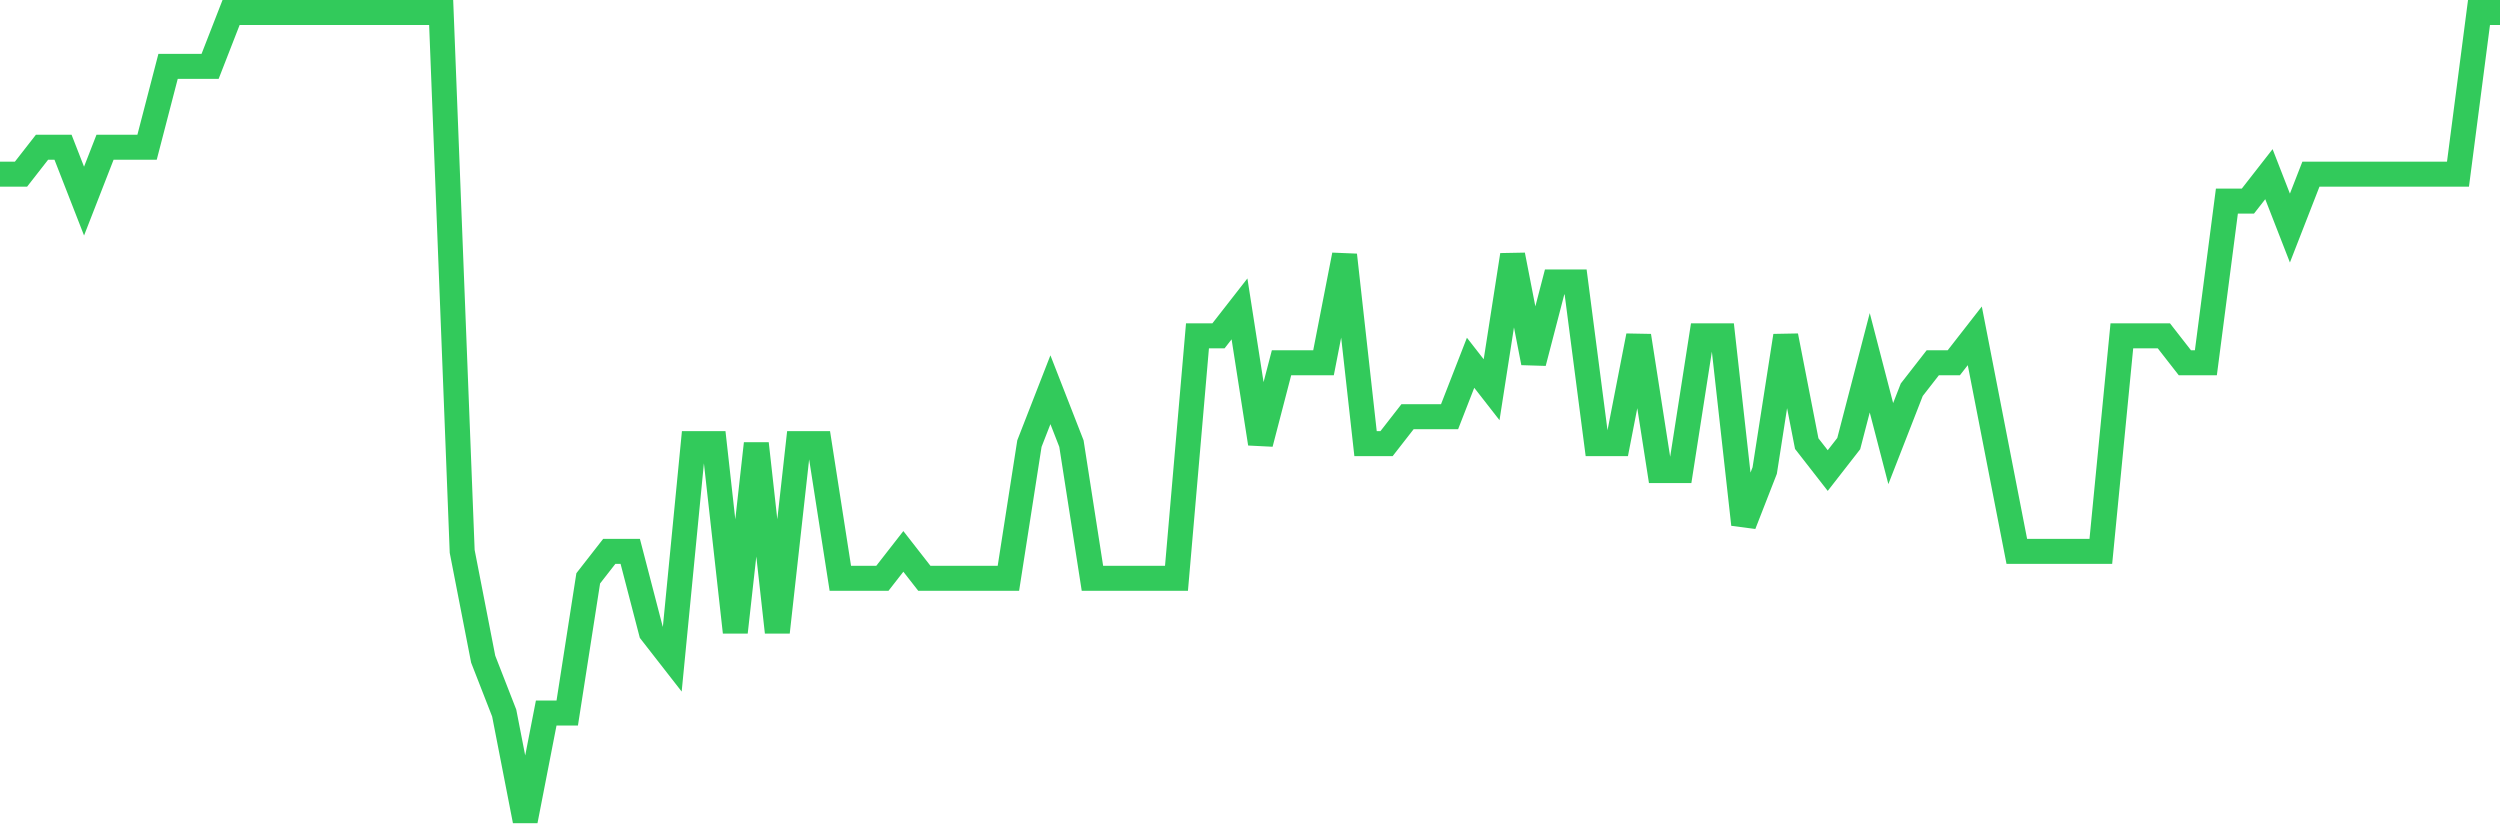 <svg
  xmlns="http://www.w3.org/2000/svg"
  xmlns:xlink="http://www.w3.org/1999/xlink"
  width="120"
  height="40"
  viewBox="0 0 120 40"
  preserveAspectRatio="none"
>
  <polyline
    points="0,8.36 1.008,8.36 2.017,7.067 3.025,7.067 4.034,9.653 5.042,7.067 6.05,7.067 7.059,7.067 8.067,3.187 9.076,3.187 10.084,3.187 11.092,0.6 12.101,0.6 13.109,0.6 14.118,0.6 15.126,0.6 16.134,0.6 17.143,0.6 18.151,0.6 19.16,0.6 20.168,0.6 21.176,0.6 22.185,26.467 23.193,31.64 24.202,34.227 25.21,39.4 26.218,34.227 27.227,34.227 28.235,27.76 29.244,26.467 30.252,26.467 31.261,30.347 32.269,31.64 33.277,21.293 34.286,21.293 35.294,30.347 36.303,21.293 37.311,30.347 38.319,21.293 39.328,21.293 40.336,27.76 41.345,27.76 42.353,27.76 43.361,26.467 44.37,27.76 45.378,27.76 46.387,27.76 47.395,27.76 48.403,27.76 49.412,21.293 50.42,18.707 51.429,21.293 52.437,27.76 53.445,27.76 54.454,27.76 55.462,27.76 56.471,27.76 57.479,16.12 58.487,16.12 59.496,14.827 60.504,21.293 61.513,17.413 62.521,17.413 63.529,17.413 64.538,12.24 65.546,21.293 66.555,21.293 67.563,20 68.571,20 69.58,20 70.588,17.413 71.597,18.707 72.605,12.24 73.613,17.413 74.622,13.533 75.63,13.533 76.639,21.293 77.647,21.293 78.655,16.12 79.664,22.587 80.672,22.587 81.681,16.12 82.689,16.12 83.697,25.173 84.706,22.587 85.714,16.12 86.723,21.293 87.731,22.587 88.739,21.293 89.748,17.413 90.756,21.293 91.765,18.707 92.773,17.413 93.782,17.413 94.79,16.12 95.798,21.293 96.807,26.467 97.815,26.467 98.824,26.467 99.832,26.467 100.84,26.467 101.849,16.12 102.857,16.12 103.866,16.12 104.874,17.413 105.882,17.413 106.891,9.653 107.899,9.653 108.908,8.36 109.916,10.947 110.924,8.36 111.933,8.36 112.941,8.36 113.95,8.36 114.958,8.36 115.966,8.36 116.975,8.36 117.983,8.36 118.992,0.6 120,0.6"
    fill="none"
    stroke="#32ca5b"
    stroke-width="1.2"
  >
  </polyline>
</svg>